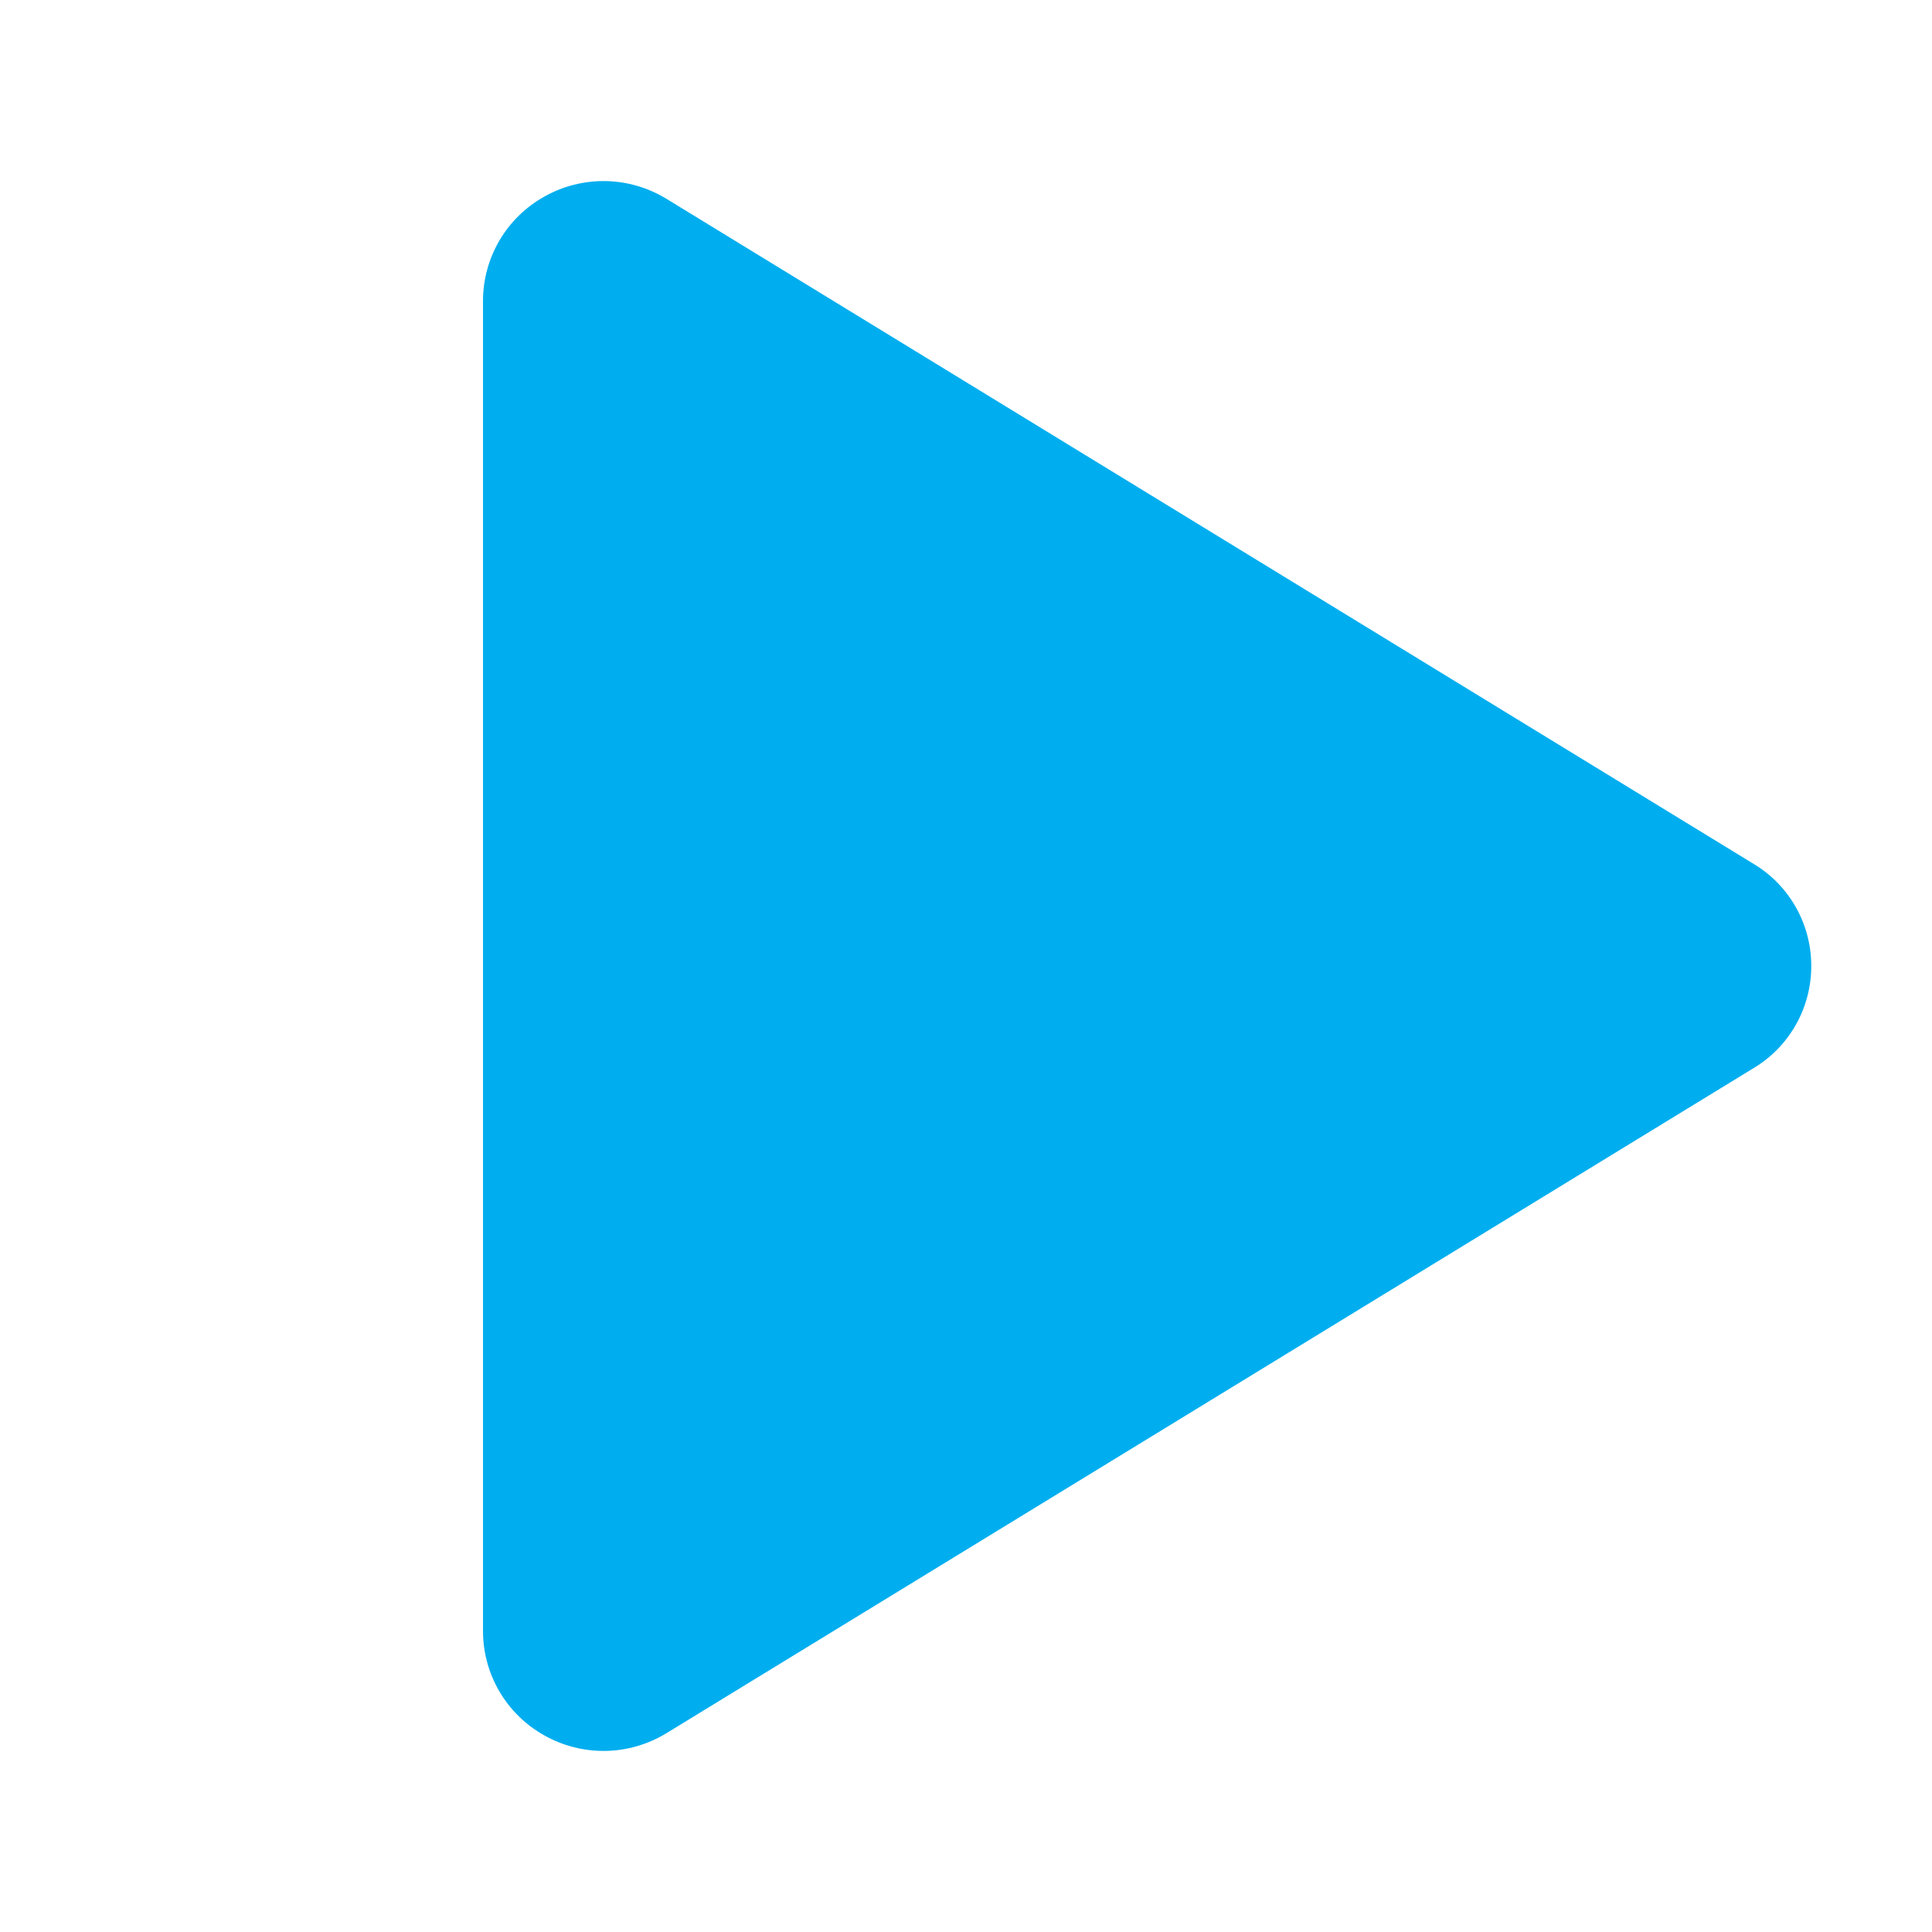 <svg width="30" height="30" viewBox="0 0 30 30" fill="none" xmlns="http://www.w3.org/2000/svg">
<path d="M28.125 15C28.126 15.318 28.044 15.631 27.888 15.909C27.732 16.186 27.507 16.419 27.234 16.583L10.35 26.912C10.065 27.086 9.739 27.182 9.406 27.188C9.072 27.194 8.742 27.111 8.452 26.947C8.163 26.786 7.923 26.551 7.756 26.267C7.589 25.982 7.5 25.658 7.5 25.328V4.672C7.5 4.342 7.589 4.018 7.756 3.733C7.923 3.449 8.163 3.214 8.452 3.053C8.742 2.889 9.072 2.806 9.406 2.812C9.739 2.818 10.065 2.914 10.35 3.088L27.234 13.417C27.507 13.581 27.732 13.814 27.888 14.091C28.044 14.369 28.126 14.682 28.125 15Z" fill="#00AEEF"/>
</svg>
